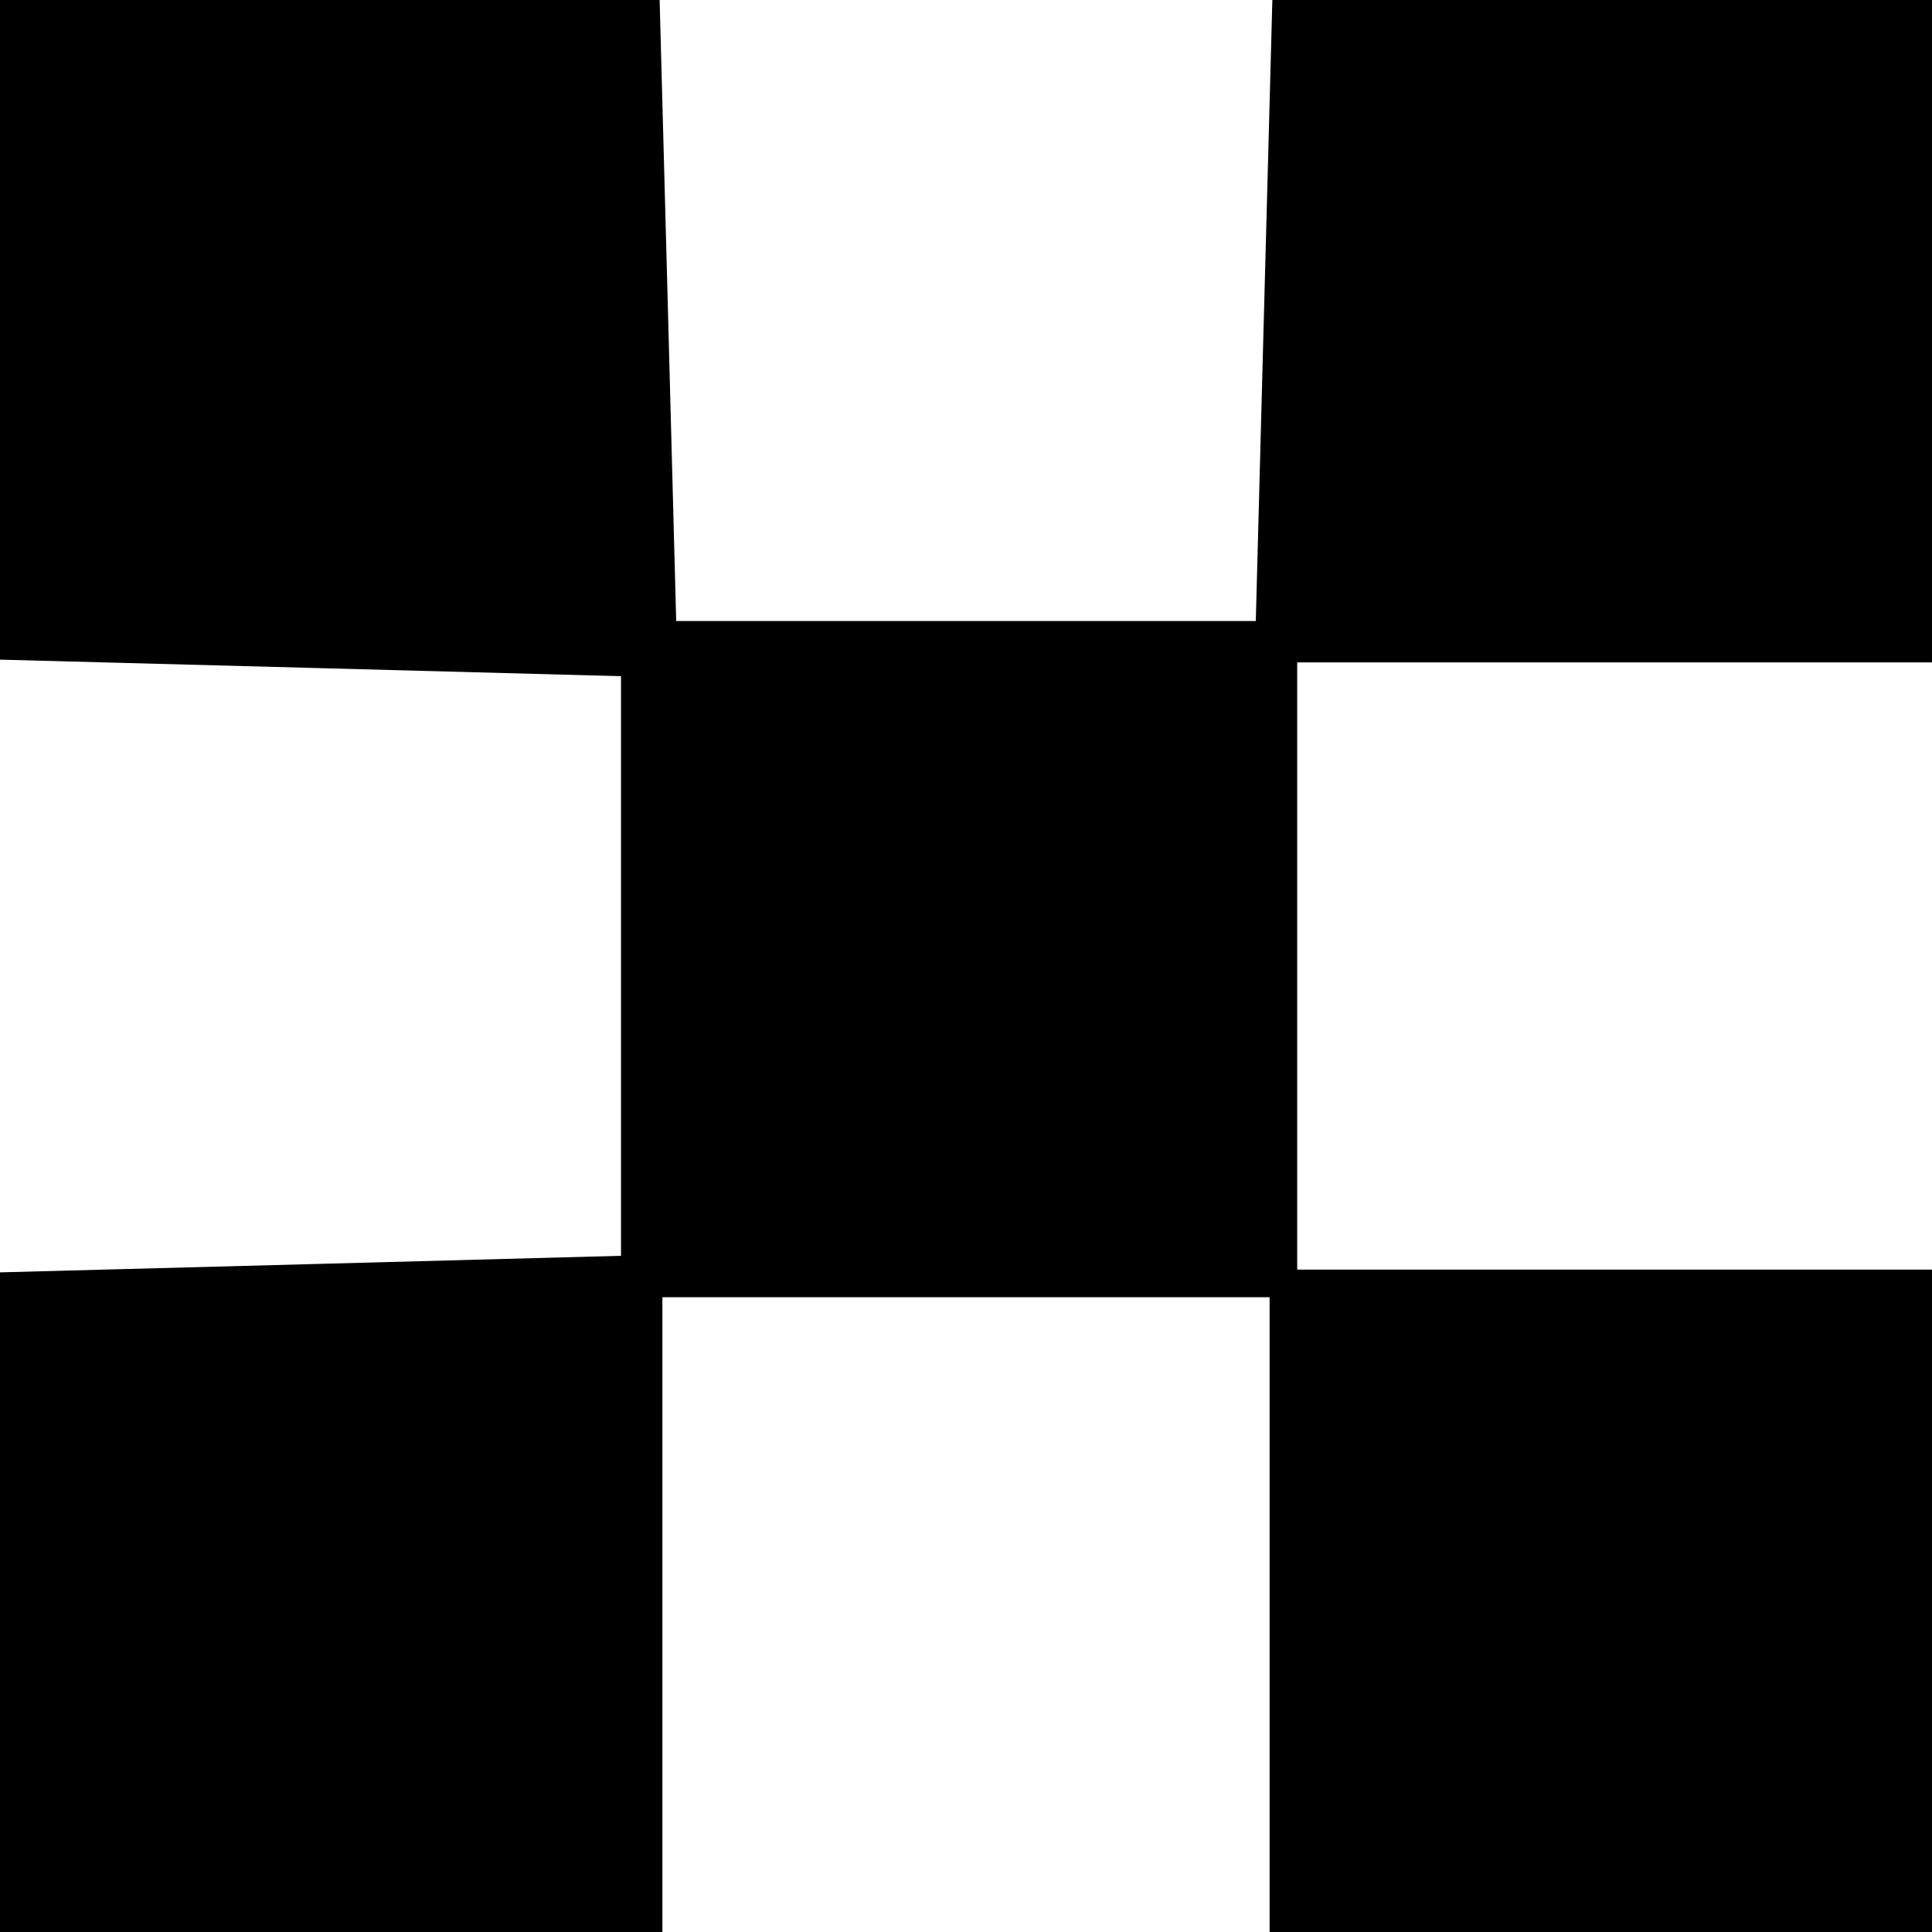 <?xml version="1.0" standalone="no"?>
<!DOCTYPE svg PUBLIC "-//W3C//DTD SVG 20010904//EN"
 "http://www.w3.org/TR/2001/REC-SVG-20010904/DTD/svg10.dtd">
<svg version="1.0" xmlns="http://www.w3.org/2000/svg"
 width="70pt" height="70pt" viewBox="0 0 70 70"
 preserveAspectRatio="xMidYMid meet">
<g transform="translate(0,70) scale(0.1,-0.1)"
fill="#000000" stroke="none">
<path d="M0 580 l0 -119 113 -3 112 -3 0 -105 0 -105 -112 -3 -113 -3 0 -119
0 -120 120 0 120 0 0 115 0 115 110 0 110 0 0 -115 0 -115 120 0 120 0 0 120
0 120 -115 0 -115 0 0 110 0 110 115 0 115 0 0 120 0 120 -120 0 -119 0 -3
-112 -3 -113 -105 0 -105 0 -3 113 -3 112 -119 0 -120 0 0 -120z"/>
</g>
</svg>
